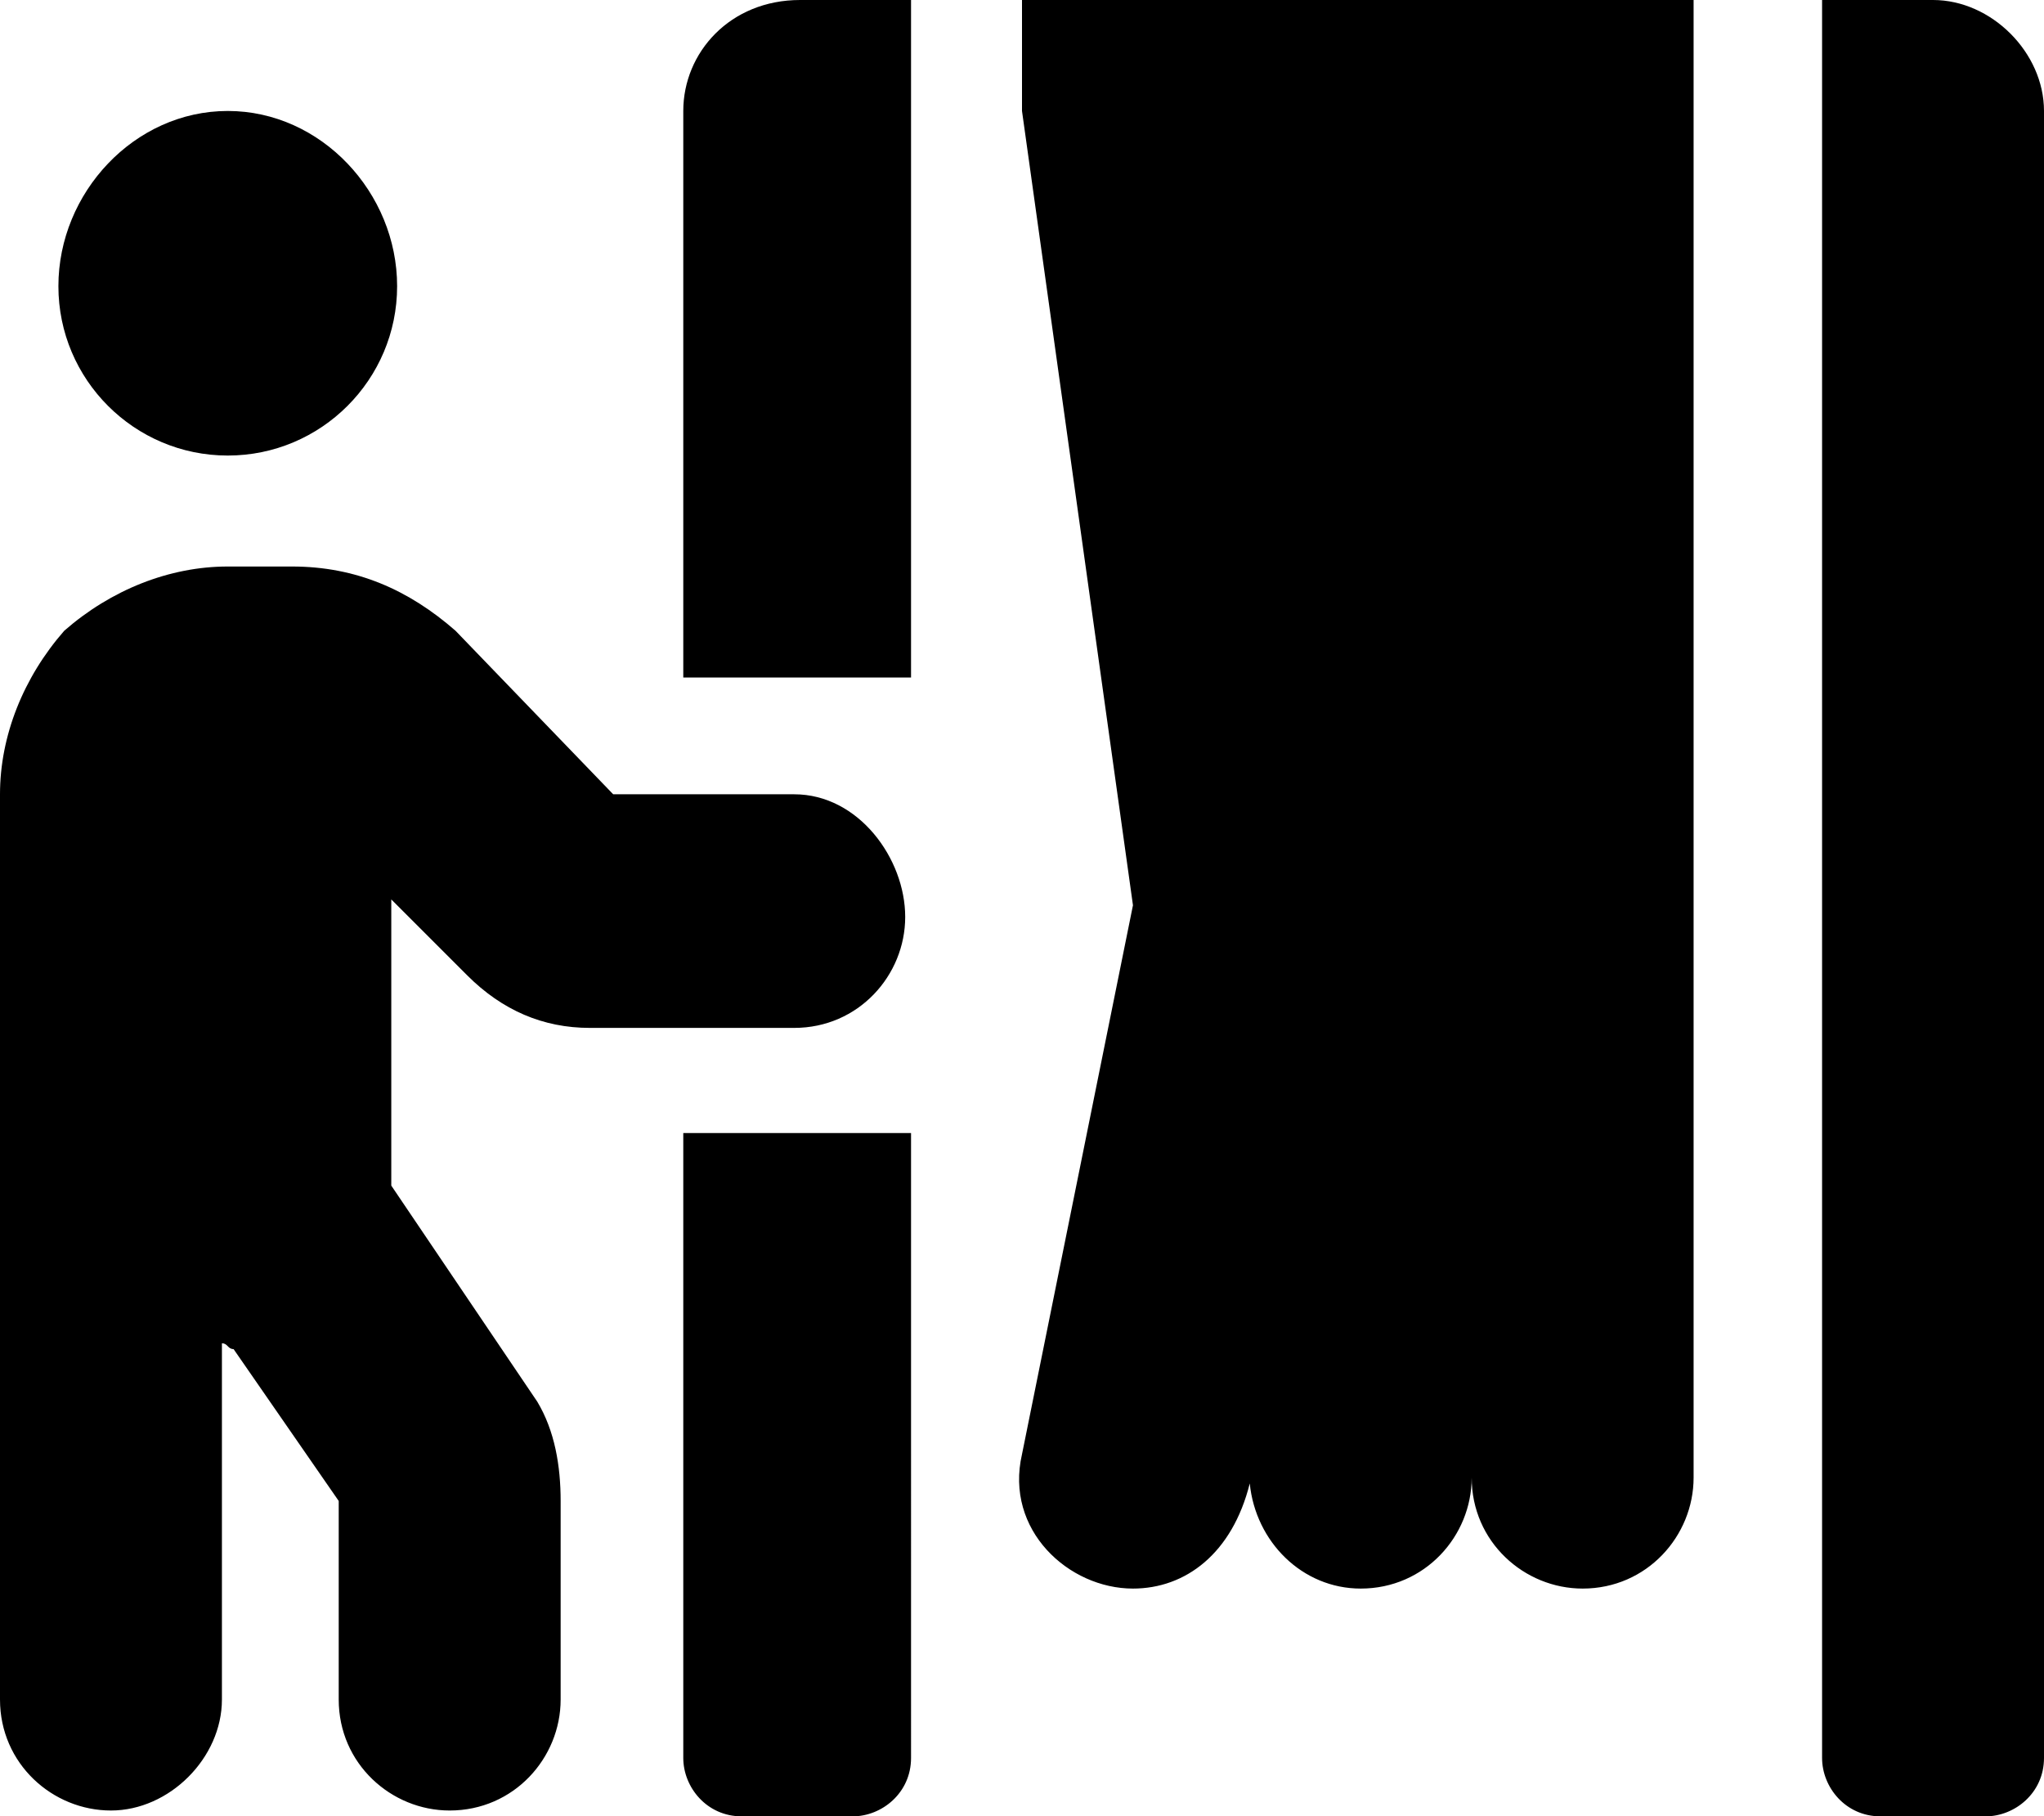 <?xml version="1.0" encoding="utf-8"?>
<!-- Generator: Adobe Illustrator 28.0.0, SVG Export Plug-In . SVG Version: 6.00 Build 0)  -->
<svg version="1.1" id="Layer_1" xmlns="http://www.w3.org/2000/svg" xmlns:xlink="http://www.w3.org/1999/xlink" x="0px" y="0px"
	 width="35px" height="31.1px" viewBox="0 0 35 31.1" style="enable-background:new 0 0 35 31.1;" xml:space="preserve">
<path d="M11.7,30.1c0,0.5,0.4,1,1,1h1.9c0.5,0,1-0.4,1-1V19.4h-3.9V30.1z M13.6,13.6h-3.1l-2.7-2.8C7,10.1,6.1,9.7,5,9.7H3.9
	c-1,0-2,0.4-2.8,1.1C0.4,11.6,0,12.6,0,13.6l0,5.8l0,9.7c0,1.1,0.9,1.9,1.9,1.9s1.9-0.9,1.9-1.9l0-6.1c0.1,0,0.1,0.1,0.2,0.1
	l1.8,2.6v3.4c0,1.1,0.9,1.9,1.9,1.9c1.1,0,1.9-0.9,1.9-1.9v-3.4c0-0.6-0.1-1.2-0.4-1.7l-2.5-3.7v-4.9l1.3,1.3
	c0.6,0.6,1.3,0.9,2.1,0.9h3.5c1.1,0,1.9-0.9,1.9-1.9S14.7,13.6,13.6,13.6z M3.9,7.8c1.6,0,2.9-1.3,2.9-2.9S5.5,1.9,3.9,1.9
	S1,3.3,1,4.9S2.3,7.8,3.9,7.8z M17.5,1.9l1.9,13.6l-1.9,9.4c-0.3,1.3,0.8,2.3,1.9,2.3c0.9,0,1.7-0.6,2-1.8c0.1,1,0.9,1.8,1.9,1.8
	c1.1,0,1.9-0.9,1.9-1.9c0,1.1,0.9,1.9,1.9,1.9c1.1,0,1.9-0.9,1.9-1.9V0H17.5V1.9z M11.7,1.9v9.7h3.9V0h-1.9
	C12.5,0,11.7,0.9,11.7,1.9z M33.1,0h-1.9v30.1c0,0.5,0.4,1,1,1H34c0.5,0,1-0.4,1-1V1.9C35,0.9,34.1,0,33.1,0z"/>
</svg>
